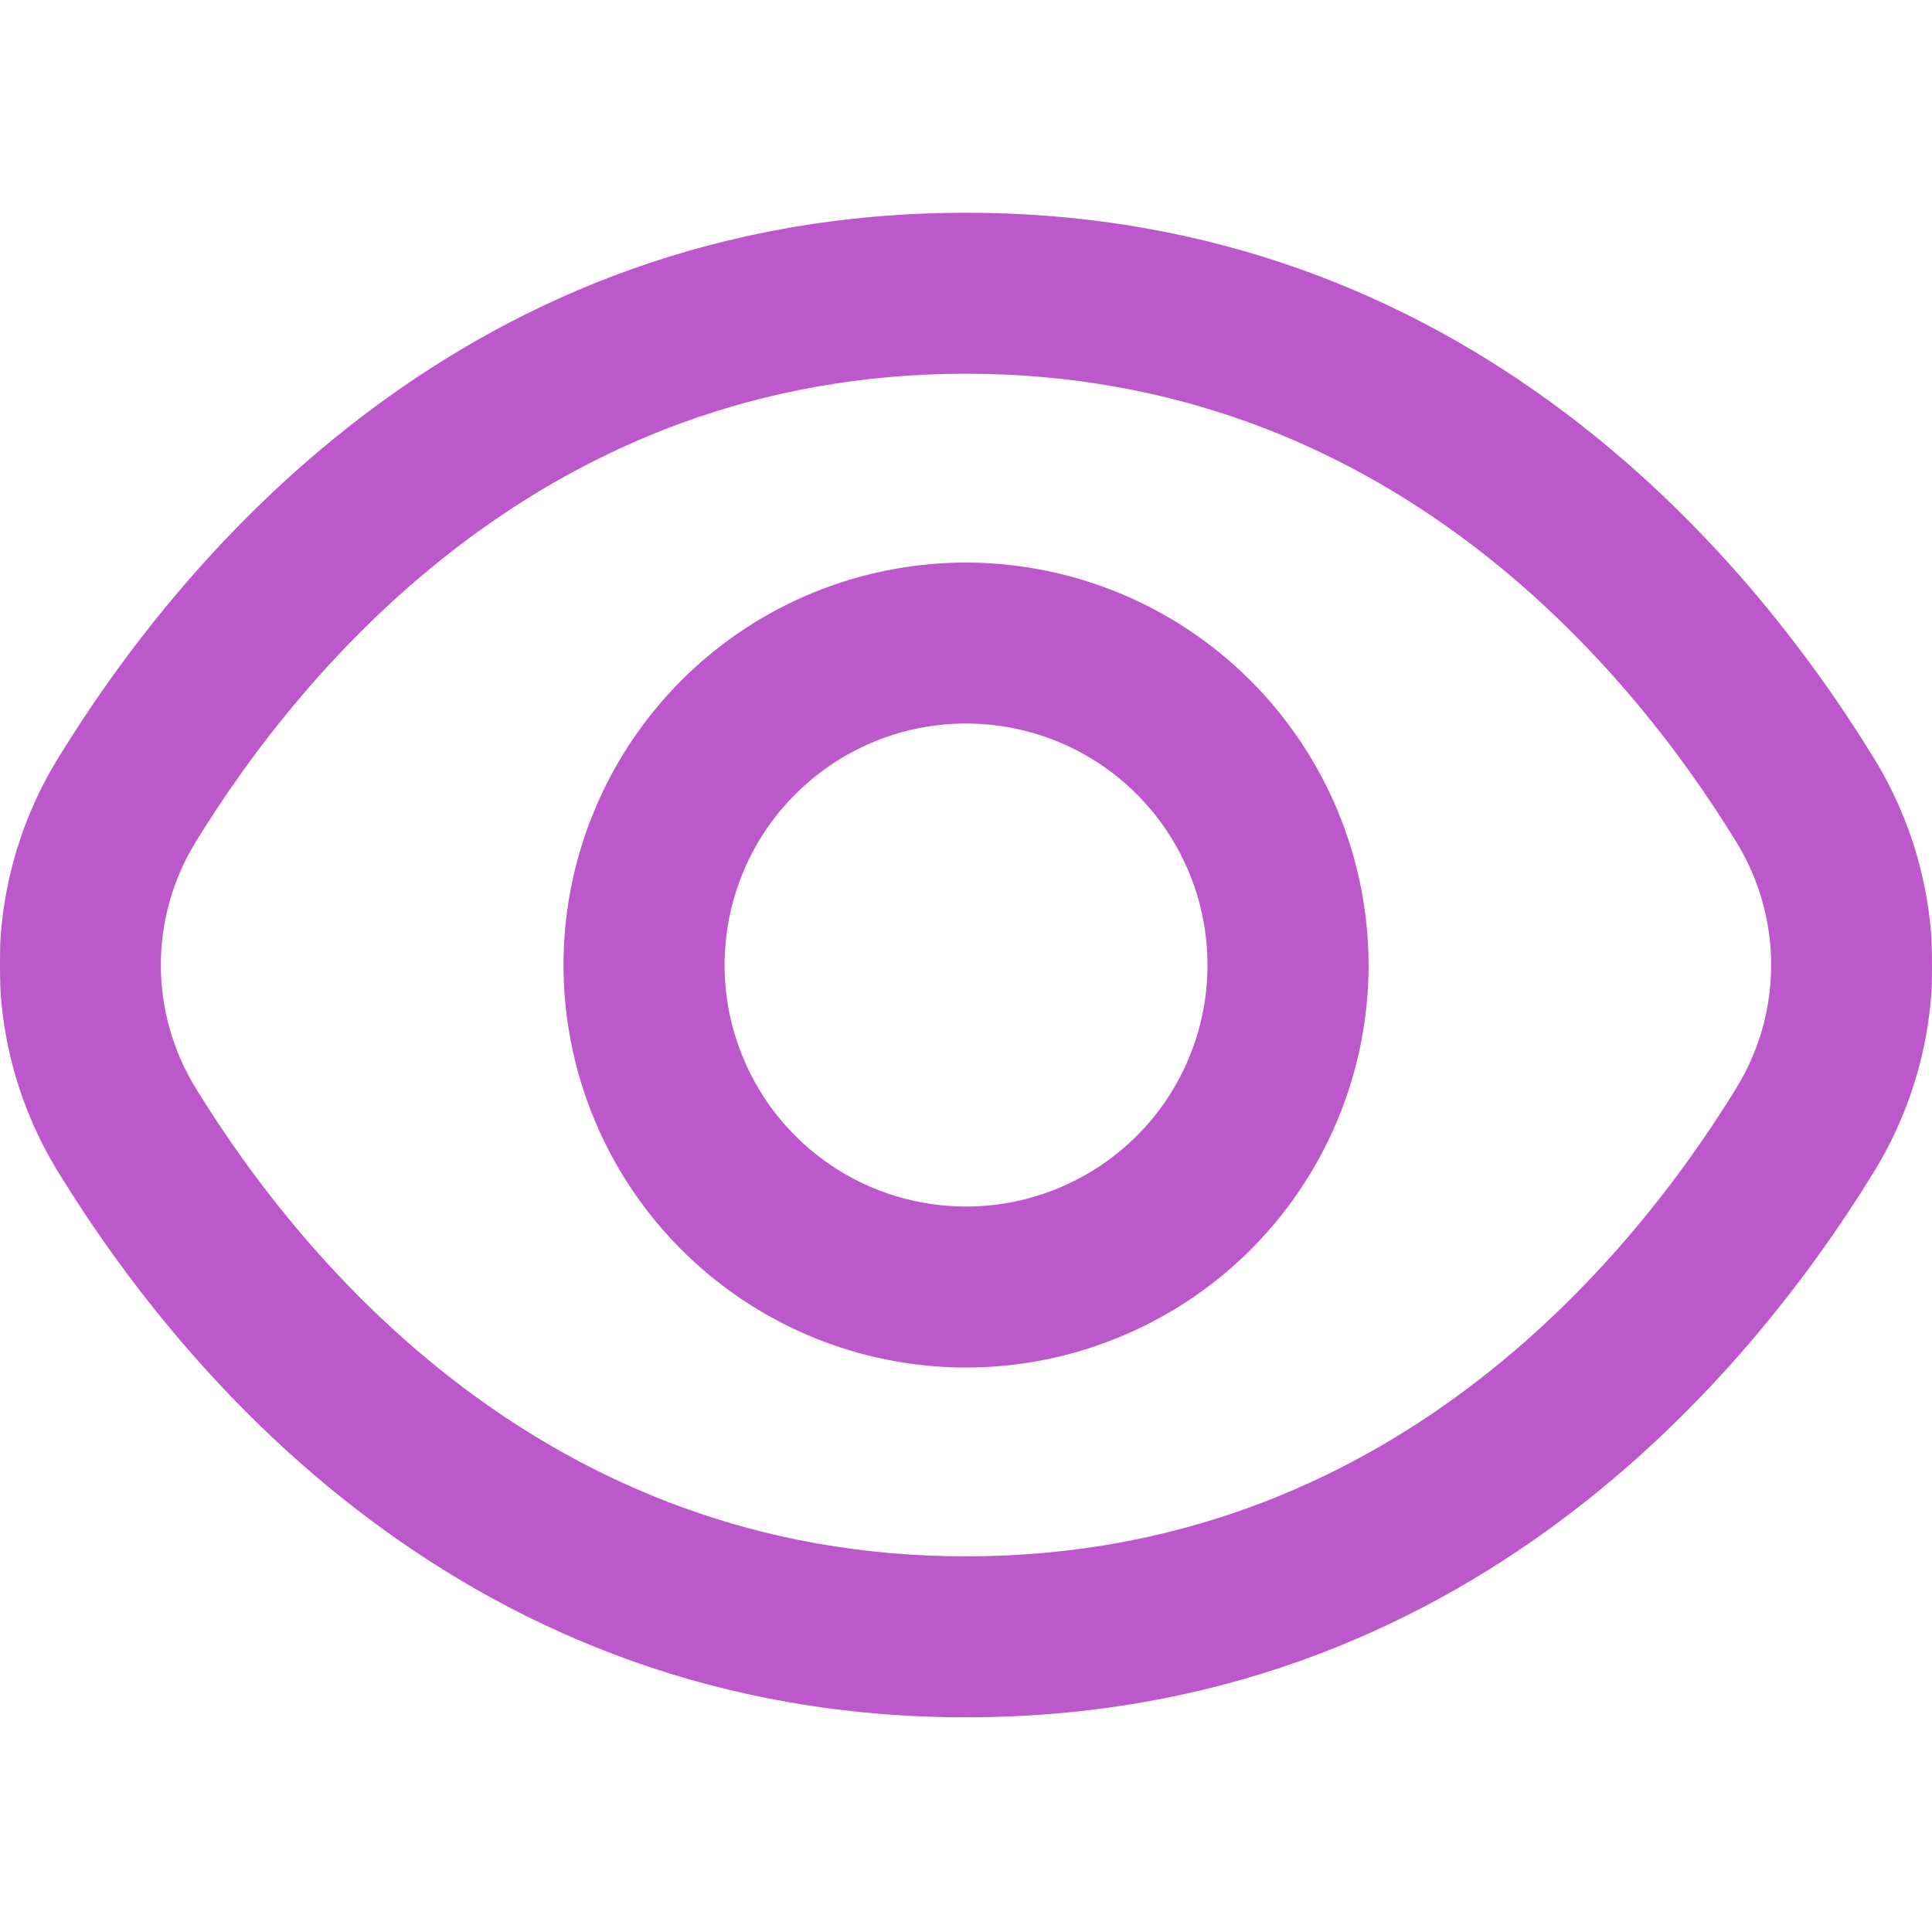 <svg width="16" height="16" viewBox="0 0 16 16" fill="none" xmlns="http://www.w3.org/2000/svg">
<g clip-path="url(#clip0_1_10195)">
<path d="M15.514 6.271C14.48 4.587 12.128 1.762 8 1.762C3.872 1.762 1.52 4.587 0.486 6.271C0.166 6.788 -0.003 7.384 -0.003 7.992C-0.003 8.6 0.166 9.195 0.486 9.713C1.52 11.396 3.872 14.222 8 14.222C12.128 14.222 14.48 11.396 15.514 9.713C15.834 9.195 16.003 8.6 16.003 7.992C16.003 7.384 15.834 6.788 15.514 6.271ZM14.377 9.015C13.489 10.459 11.479 12.889 8 12.889C4.521 12.889 2.511 10.459 1.623 9.015C1.433 8.707 1.332 8.353 1.332 7.992C1.332 7.631 1.433 7.276 1.623 6.969C2.511 5.525 4.521 3.095 8 3.095C11.479 3.095 13.489 5.523 14.377 6.969C14.567 7.276 14.668 7.631 14.668 7.992C14.668 8.353 14.567 8.707 14.377 9.015Z" fill="#BD58CC"/>
<path d="M8 4.659C7.341 4.659 6.697 4.854 6.148 5.22C5.6 5.587 5.173 6.107 4.921 6.716C4.668 7.325 4.602 7.996 4.731 8.642C4.86 9.289 5.177 9.883 5.643 10.349C6.109 10.815 6.703 11.133 7.35 11.261C7.997 11.39 8.667 11.324 9.276 11.071C9.885 10.819 10.406 10.392 10.772 9.844C11.138 9.296 11.334 8.651 11.334 7.992C11.333 7.108 10.981 6.261 10.356 5.636C9.731 5.011 8.884 4.66 8 4.659ZM8 9.992C7.605 9.992 7.218 9.875 6.889 9.655C6.56 9.435 6.304 9.123 6.153 8.757C6.001 8.392 5.962 7.99 6.039 7.602C6.116 7.214 6.306 6.857 6.586 6.578C6.866 6.298 7.222 6.107 7.61 6.03C7.998 5.953 8.4 5.993 8.766 6.144C9.131 6.295 9.444 6.552 9.663 6.881C9.883 7.21 10 7.596 10 7.992C10 8.522 9.79 9.031 9.415 9.406C9.039 9.781 8.531 9.992 8 9.992Z" fill="#BD58CC"/>
</g>
<defs>
<clipPath id="clip0_1_10195">
<rect y="-0.008" width="16" height="16" rx="8" fill="white"/>
</clipPath>
</defs>
</svg>
